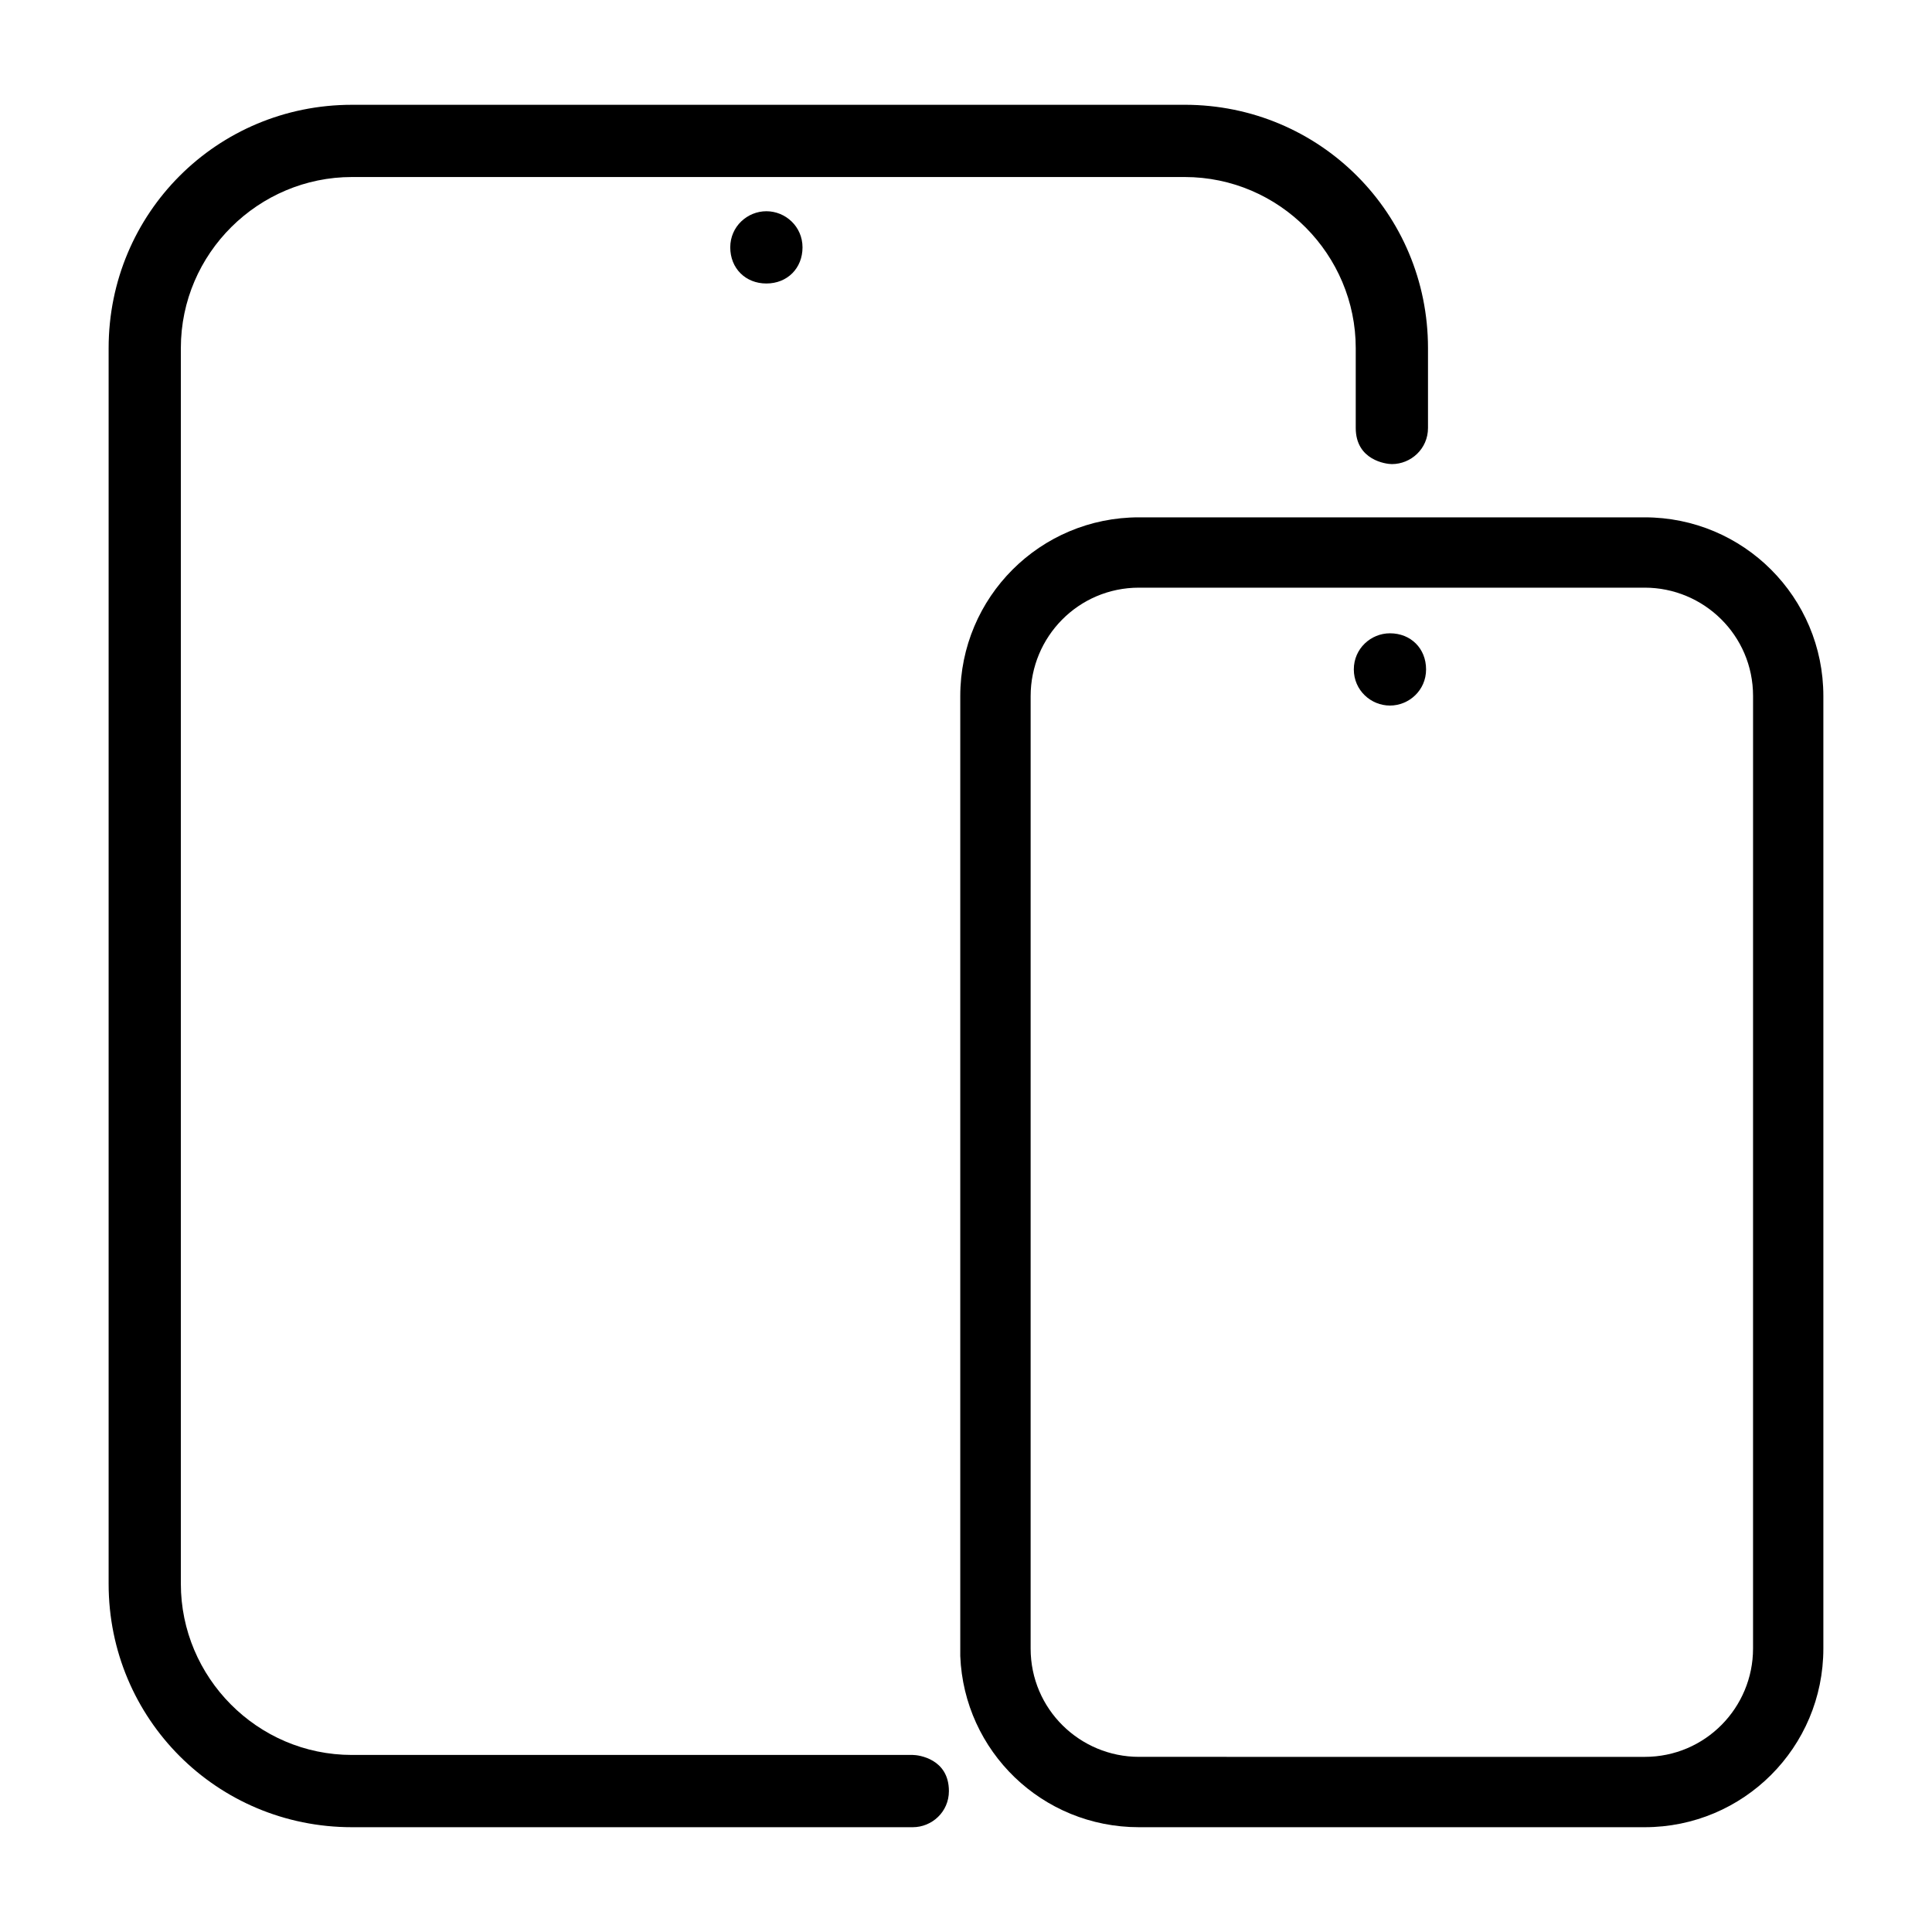 <?xml version="1.0" encoding="UTF-8"?>
<!-- Uploaded to: ICON Repo, www.iconrepo.com, Generator: ICON Repo Mixer Tools -->
<svg fill="#000000" width="800px" height="800px" version="1.1" viewBox="144 144 512 512" xmlns="http://www.w3.org/2000/svg">
 <g>
  <path d="m237.27 609.08c-25.191 0-45.344-20.656-45.344-45.344v-327.48c0-25.191 20.656-45.344 45.344-45.344h220.67c25.191 0 45.344 20.656 45.344 45.344v21.16c0 8.566 8.062 9.574 9.574 9.574 5.039 0 9.574-4.031 9.574-9.574v-21.16c0-35.77-28.719-64.488-64.488-64.488l-220.67 0.004c-35.77 0-64.488 28.719-64.488 64.488v327.48c0 35.77 28.719 64.488 64.488 64.488h148.62c5.039 0 9.574-4.031 9.574-9.574 0-8.566-8.062-9.574-9.574-9.574z"/>
  <path d="m347.1 199.98c-5.039 0-9.574 4.031-9.574 9.574 0 5.543 4.031 9.574 9.574 9.574 5.543 0 9.574-4.031 9.574-9.574 0-5.543-4.535-9.574-9.574-9.574z"/>
  <path d="m579.86 281.1h-134.02c-26.199 0-47.359 21.16-47.359 47.359v252.41 2.016c1.008 25.191 21.664 45.344 47.359 45.344h134.01c26.199 0 47.359-21.16 47.359-47.359v-252.41c0-26.199-21.16-47.359-47.355-47.359zm28.715 299.77c0 15.617-12.594 28.719-28.719 28.719l-134.01-0.004c-15.617 0-28.719-12.594-28.719-28.719l0.004-252.41c0-15.617 12.594-28.719 28.719-28.719h134.01c15.617 0 28.719 12.594 28.719 28.719z"/>
  <path d="m512.35 330.98c5.039 0 9.574-4.031 9.574-9.574 0-5.543-4.031-9.574-9.574-9.574-5.039 0-9.574 4.031-9.574 9.574 0.004 5.543 4.535 9.574 9.574 9.574z"/>
 </g>
</svg>